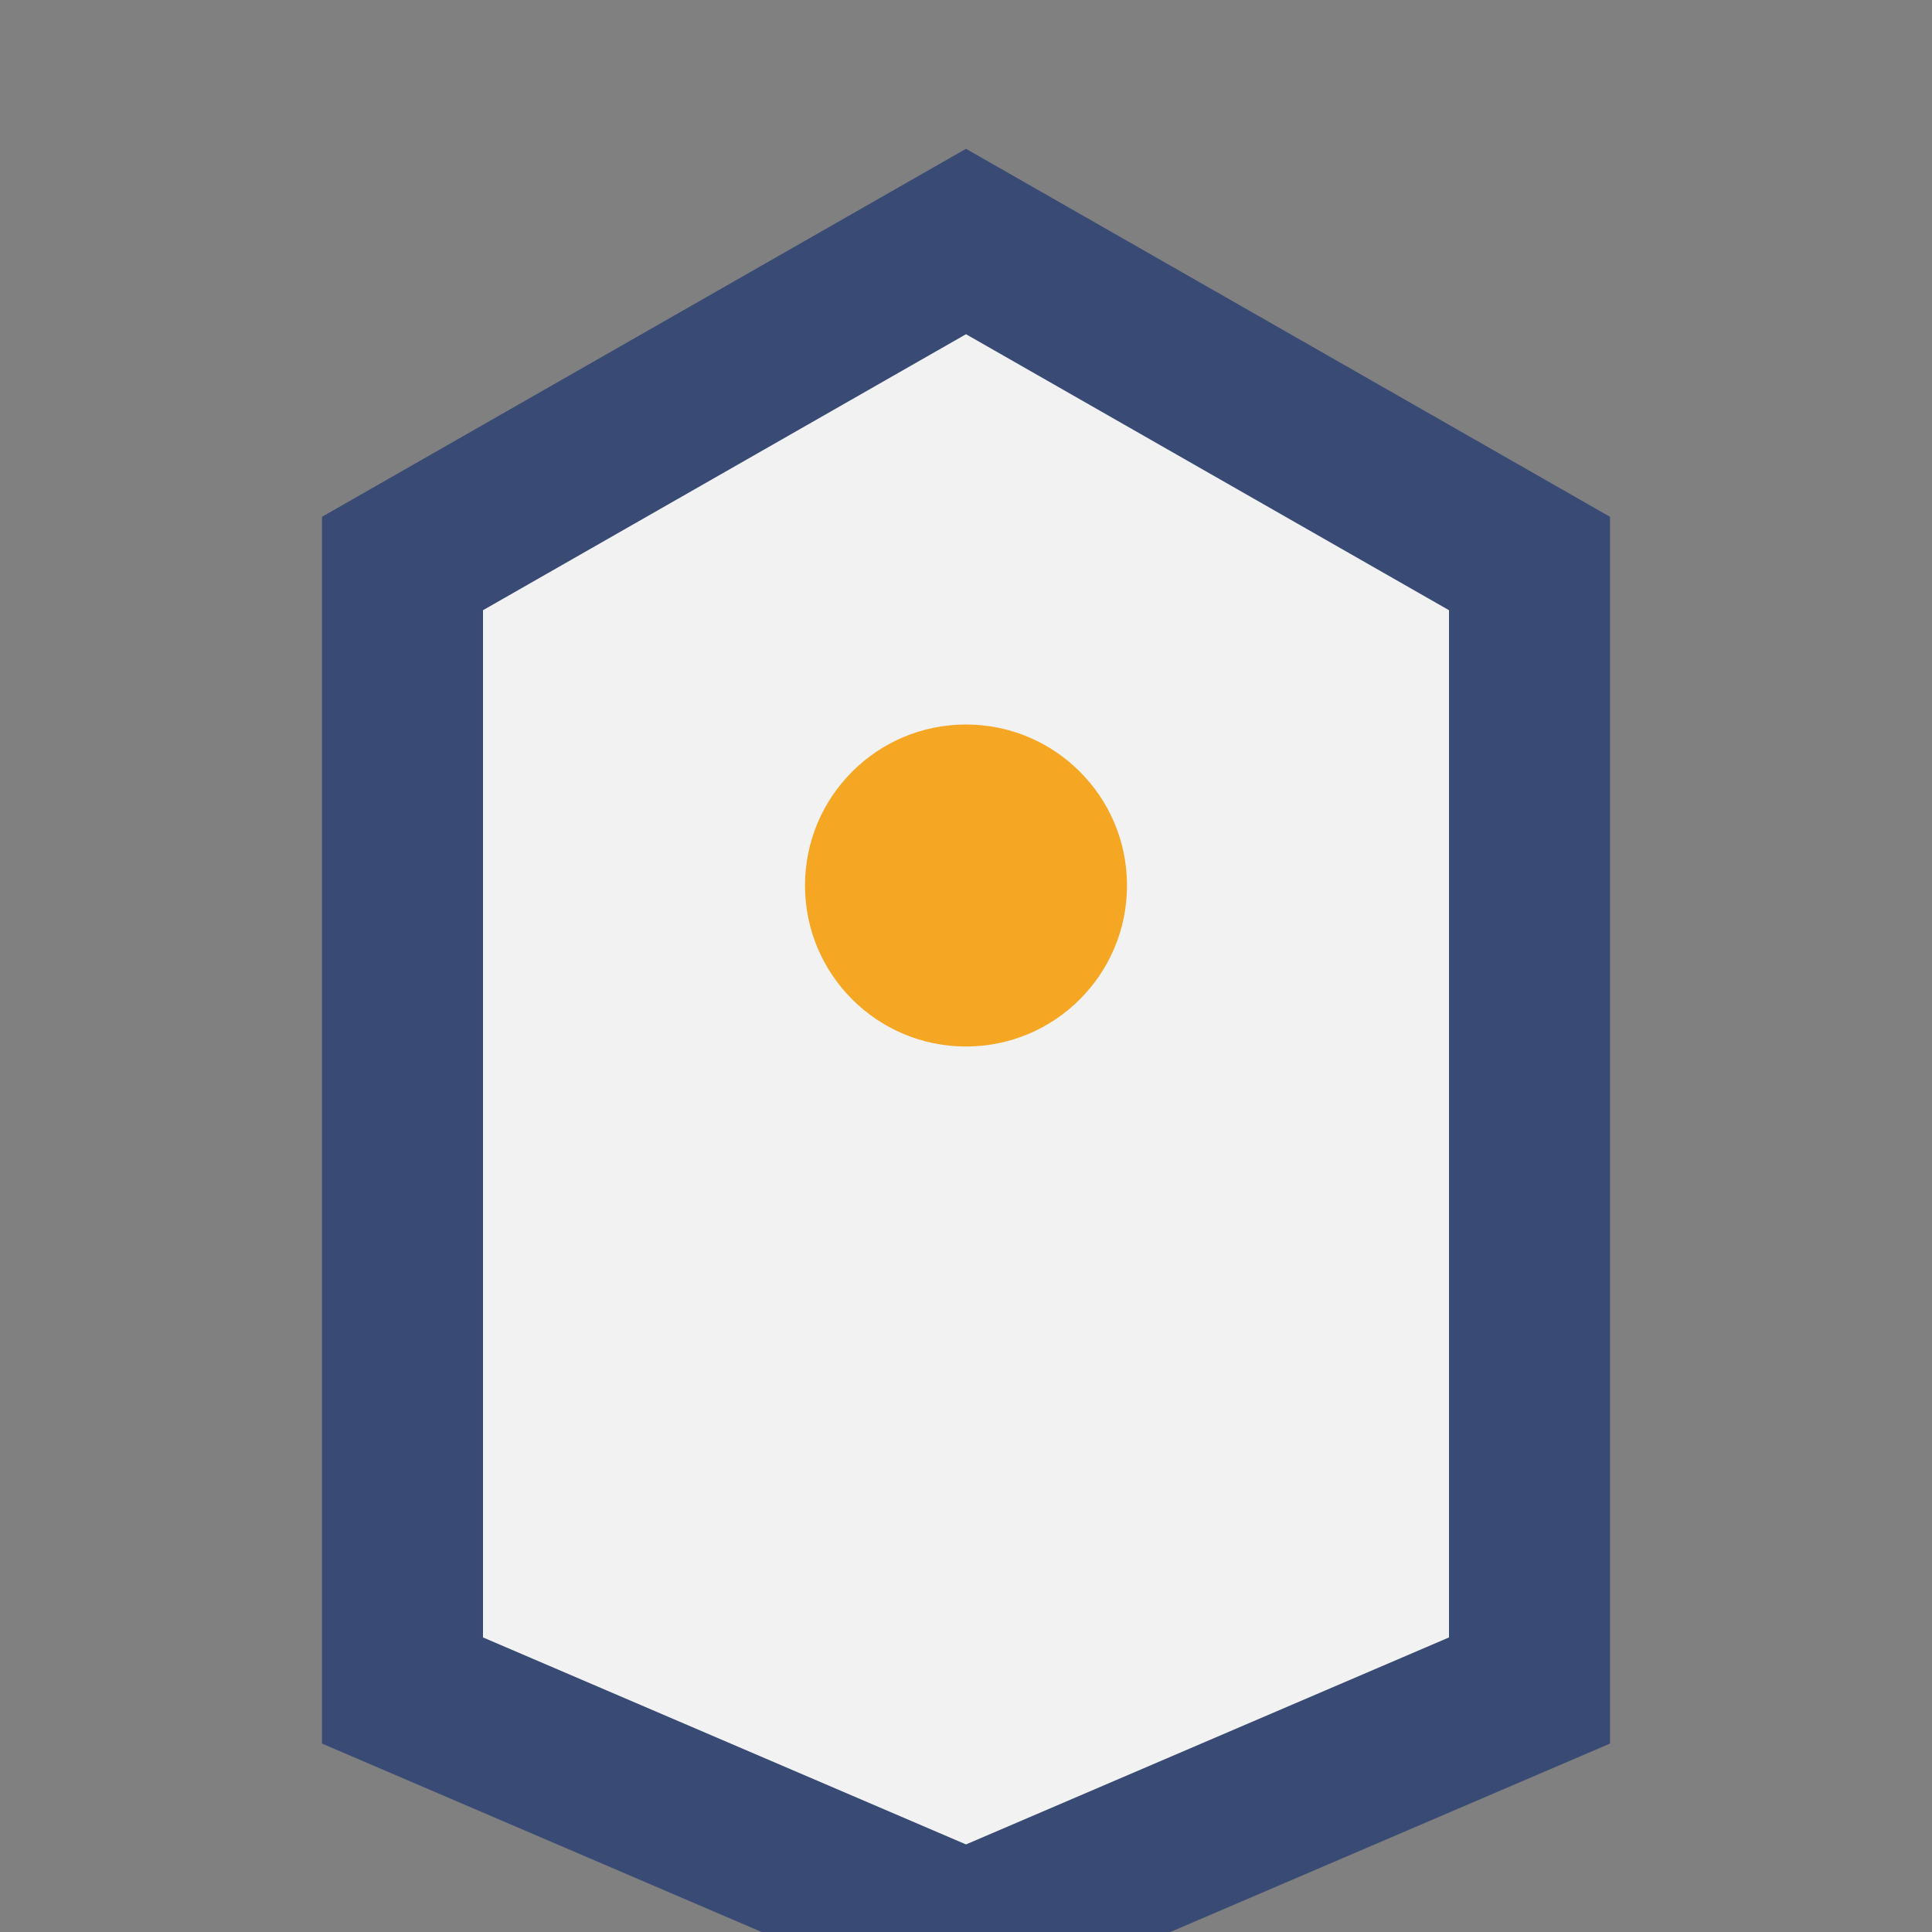 <?xml version="1.0" encoding="UTF-8"?>
<svg xmlns="http://www.w3.org/2000/svg" viewBox="0 0 24 24" width="24" height="24"><rect x="0" y="0" width="24" height="24" fill="#808080" stroke="none"/><path d="M5 21V7l7-4 7 4v14l-7 3z" fill="#F2F2F2" stroke="#394B75" stroke-width="2"/><circle cx="12" cy="11" r="2" fill="#F5A623"/></svg>